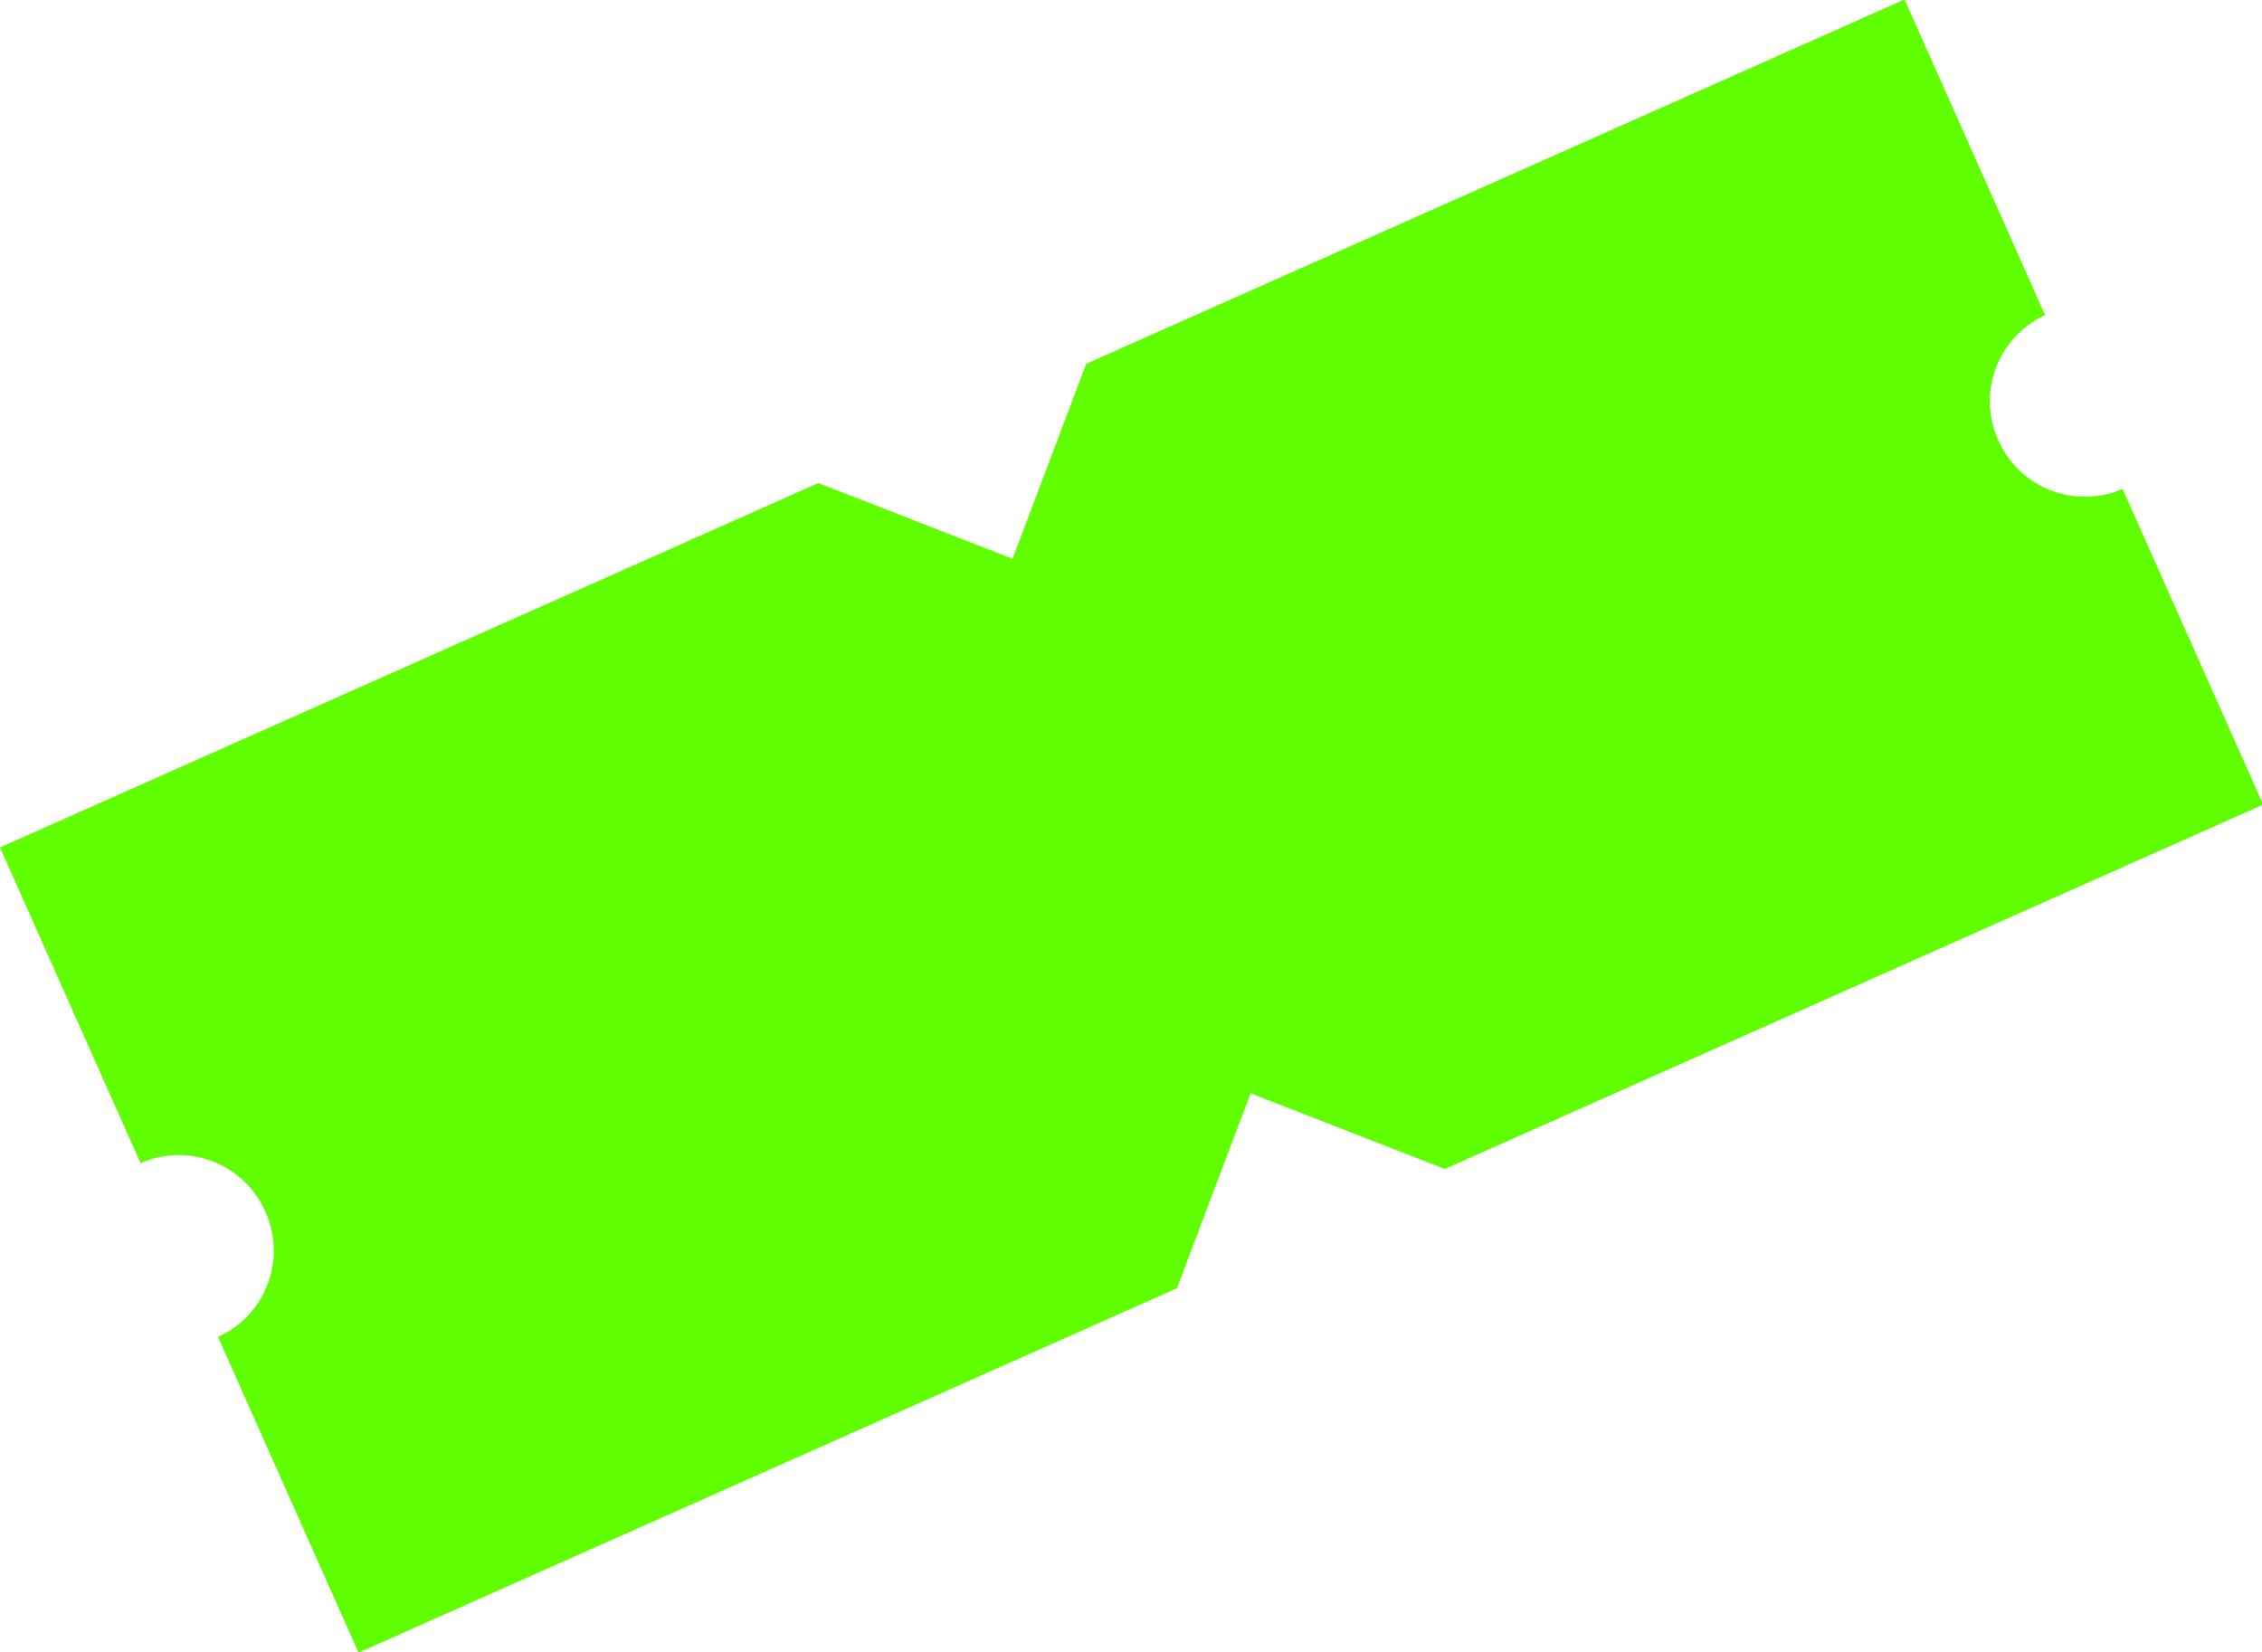 <svg xmlns="http://www.w3.org/2000/svg" width="36.836" height="26.909" viewBox="0 0 36.836 26.909">
  <g id="Group_869" data-name="Group 869" transform="matrix(0.914, -0.407, 0.407, 0.914, 0, 13.802)">
    <path id="Path_71" data-name="Path 71" d="M32.408,7.174a1.54,1.54,0,0,1,1.525-1.548V0H19.353L16.967,2.412,14.581,0H0V5.625H0A1.54,1.54,0,0,1,1.534,7.174,1.54,1.54,0,0,1,0,8.722H0v5.625H14.581l2.386-2.412,2.386,2.412H33.934V8.722a1.54,1.54,0,0,1-1.525-1.548" fill="#5fff00"/>
  </g>
</svg>

